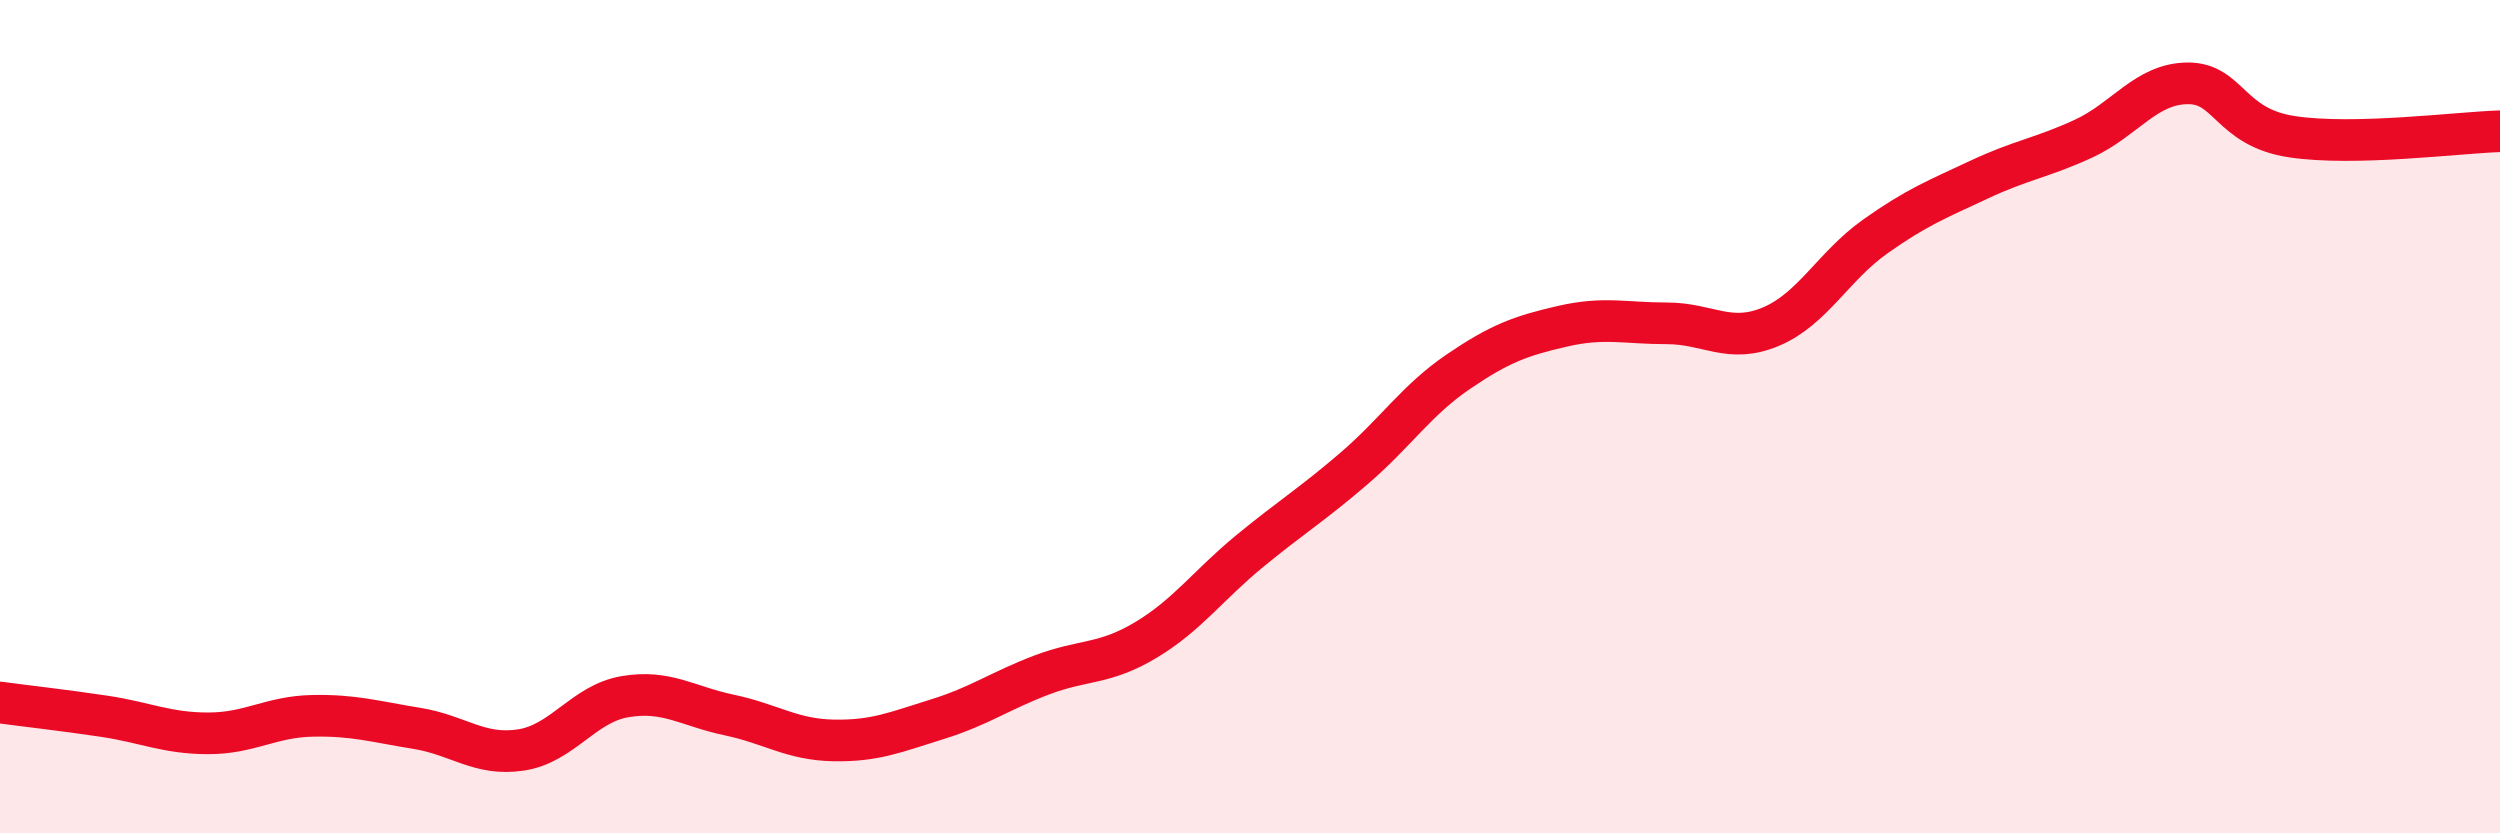 
    <svg width="60" height="20" viewBox="0 0 60 20" xmlns="http://www.w3.org/2000/svg">
      <path
        d="M 0,16.86 C 0.5,16.93 1.5,17.04 2.5,17.19 C 3.5,17.34 4,17.6 5,17.6 C 6,17.6 6.5,17.2 7.5,17.18 C 8.5,17.16 9,17.32 10,17.48 C 11,17.64 11.5,18.15 12.5,18 C 13.5,17.85 14,16.89 15,16.72 C 16,16.55 16.5,16.95 17.5,17.16 C 18.5,17.37 19,17.75 20,17.77 C 21,17.79 21.5,17.57 22.5,17.26 C 23.5,16.95 24,16.58 25,16.2 C 26,15.82 26.5,15.96 27.5,15.36 C 28.5,14.76 29,14.04 30,13.22 C 31,12.4 31.5,12.1 32.5,11.24 C 33.5,10.38 34,9.6 35,8.92 C 36,8.24 36.5,8.06 37.5,7.83 C 38.5,7.6 39,7.76 40,7.76 C 41,7.76 41.5,8.26 42.5,7.84 C 43.5,7.42 44,6.39 45,5.68 C 46,4.97 46.5,4.78 47.5,4.31 C 48.5,3.84 49,3.79 50,3.33 C 51,2.87 51.5,2.01 52.5,2 C 53.5,1.99 53.5,3.05 55,3.28 C 56.5,3.51 59,3.18 60,3.15L60 20L0 20Z"
        fill="#EB0A25"
        opacity="0.1"
        stroke-linecap="round"
        stroke-linejoin="round"
      />
      <path
        d="M 0,16.86 C 0.5,16.93 1.5,17.04 2.5,17.19 C 3.5,17.34 4,17.6 5,17.6 C 6,17.6 6.5,17.2 7.5,17.18 C 8.5,17.16 9,17.32 10,17.48 C 11,17.64 11.5,18.15 12.5,18 C 13.5,17.85 14,16.89 15,16.72 C 16,16.55 16.5,16.95 17.5,17.16 C 18.5,17.37 19,17.75 20,17.77 C 21,17.79 21.5,17.57 22.5,17.26 C 23.5,16.95 24,16.58 25,16.2 C 26,15.82 26.5,15.96 27.5,15.36 C 28.5,14.76 29,14.04 30,13.22 C 31,12.4 31.5,12.1 32.5,11.24 C 33.5,10.38 34,9.6 35,8.92 C 36,8.24 36.5,8.06 37.5,7.83 C 38.5,7.6 39,7.76 40,7.76 C 41,7.76 41.5,8.26 42.5,7.84 C 43.5,7.42 44,6.39 45,5.68 C 46,4.97 46.5,4.78 47.5,4.31 C 48.5,3.84 49,3.79 50,3.33 C 51,2.87 51.5,2.01 52.5,2 C 53.5,1.99 53.5,3.05 55,3.28 C 56.5,3.51 59,3.18 60,3.15"
        stroke="#EB0A25"
        stroke-width="1"
        fill="none"
        stroke-linecap="round"
        stroke-linejoin="round"
      />
    </svg>
  
